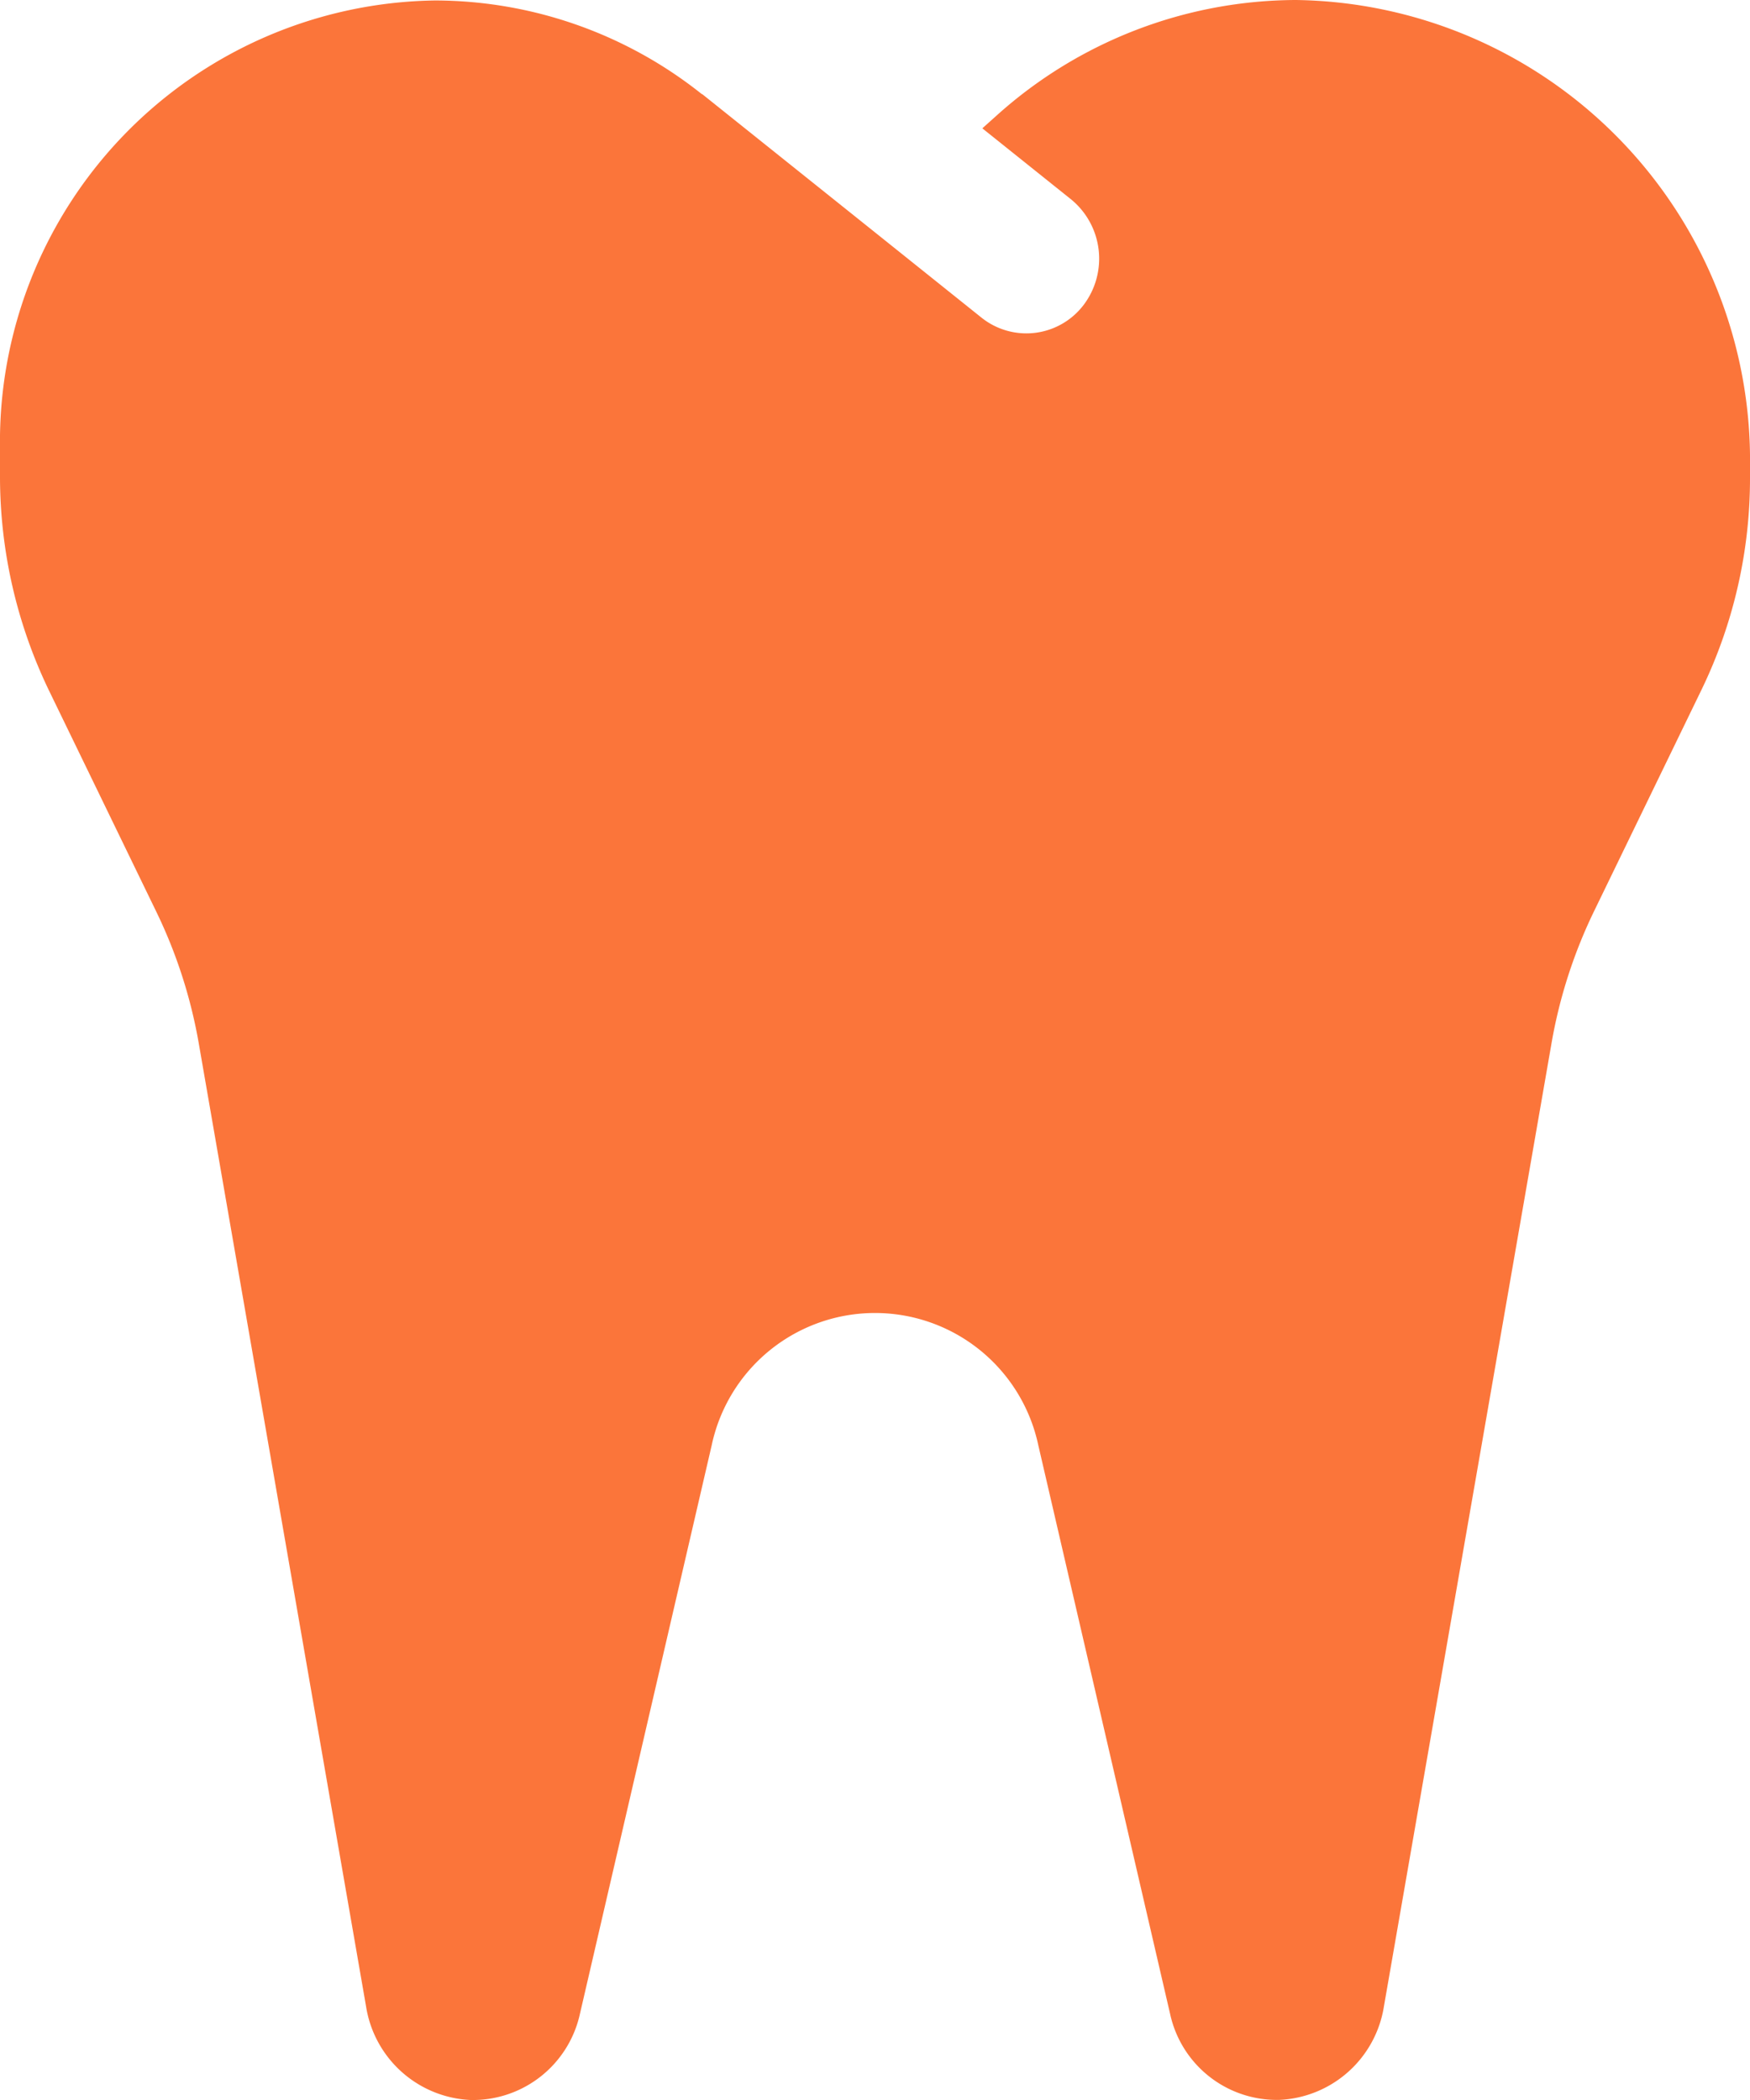 <svg xmlns="http://www.w3.org/2000/svg" width="15" height="18" viewBox="0 0 15 18">
  <path id="tooth-solid_5_" data-name="tooth-solid (5)" d="M38.021,32.711a3.678,3.678,0,0,0-2.29-.807A3.782,3.782,0,0,0,32,35.739v.249a4.221,4.221,0,0,0,.418,1.827l.918,1.892a4.258,4.258,0,0,1,.367,1.132L35.138,49.1a.95.95,0,0,0,.895.8.94.94,0,0,0,.938-.739L38.1,44.289a1.431,1.431,0,0,1,2.8,0l1.129,4.871a.936.936,0,0,0,.938.739.95.95,0,0,0,.895-.8L45.3,40.835a4.258,4.258,0,0,1,.367-1.132l.918-1.892A4.154,4.154,0,0,0,47,35.984V35.9a3.947,3.947,0,0,0-3.892-4,3.853,3.853,0,0,0-2.563.988L40.42,33l.762.61a.657.657,0,0,1,.109.9.616.616,0,0,1-.879.112l-.953-.763-1.446-1.157Z" transform="translate(-32 -31.9)" fill="#fb753a"/>
</svg>
